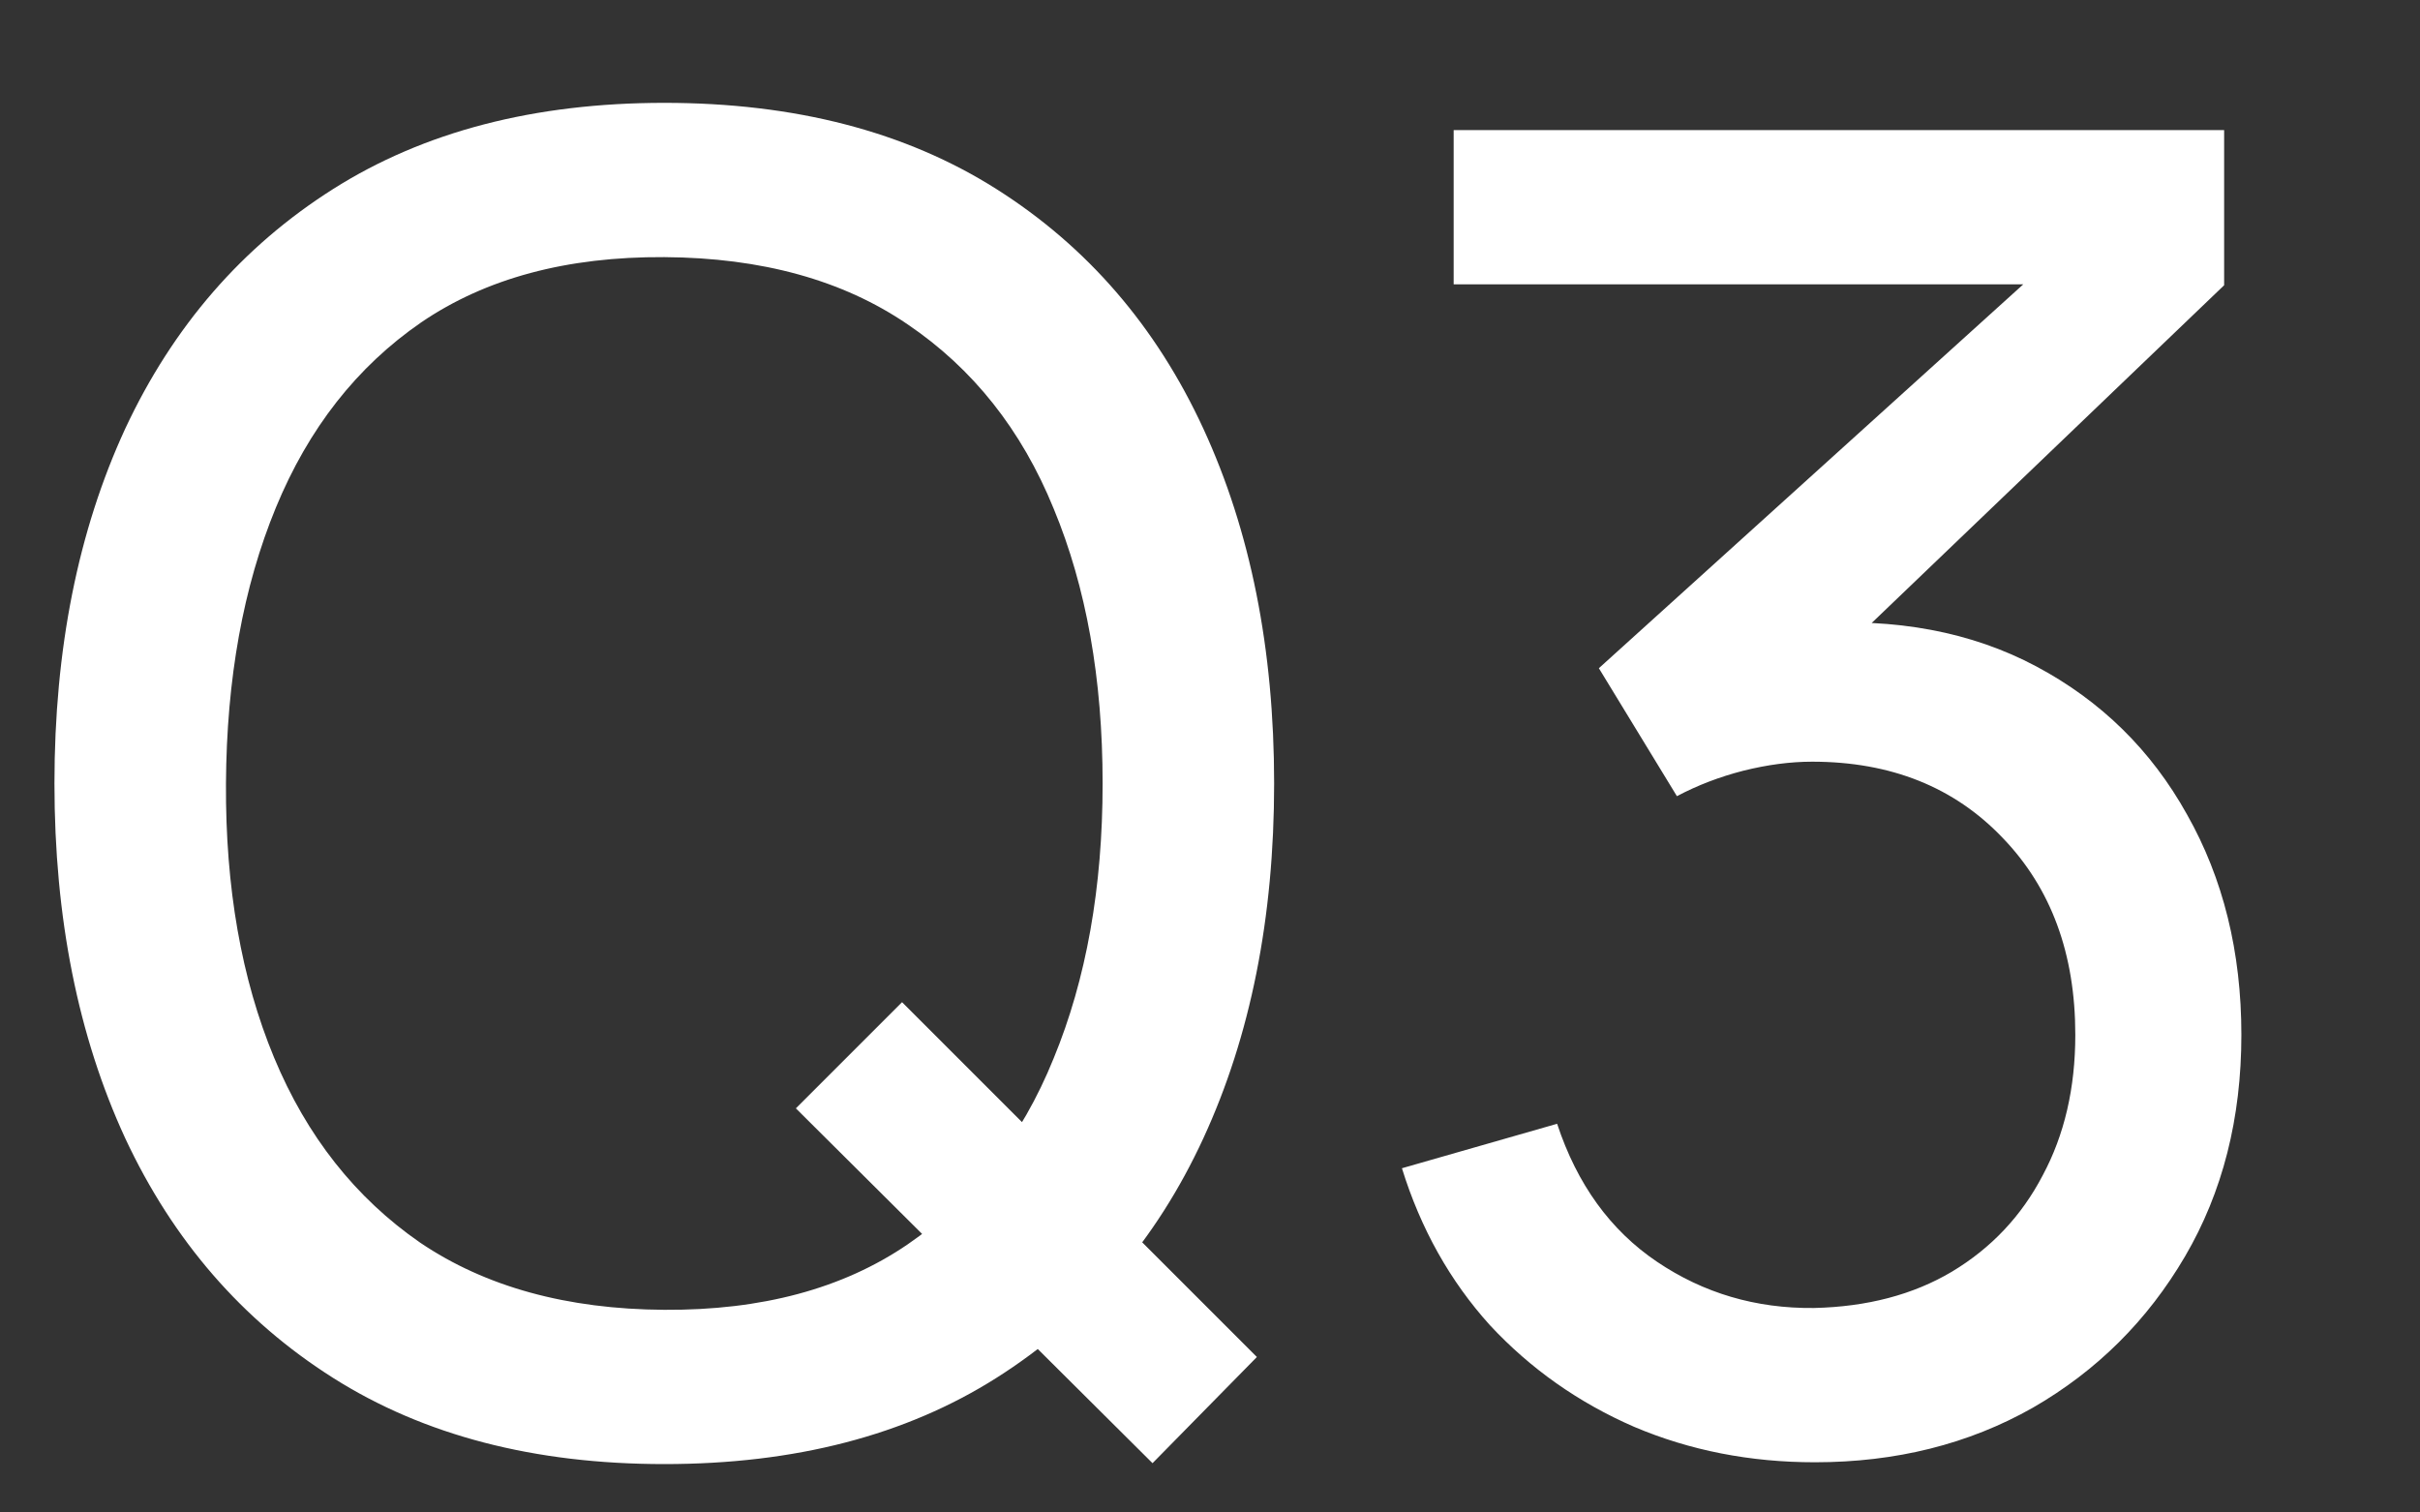 <svg width="32" height="20" viewBox="0 0 32 20" fill="none" xmlns="http://www.w3.org/2000/svg">
<rect x="0" y="0" width="32" height="20" fill="#333333" stroke="none"/>
<path d="M15.24 19.348L10.524 14.656L11.928 13.252L16.62 17.944L15.24 19.348ZM8.784 19.36C7.064 19.36 5.604 18.98 4.404 18.22C3.204 17.46 2.288 16.404 1.656 15.052C1.032 13.7 0.72 12.136 0.72 10.36C0.72 8.584 1.032 7.02 1.656 5.668C2.288 4.316 3.204 3.26 4.404 2.5C5.604 1.74 7.064 1.36 8.784 1.36C10.512 1.36 11.976 1.74 13.176 2.5C14.376 3.26 15.288 4.316 15.912 5.668C16.536 7.02 16.848 8.584 16.848 10.36C16.848 12.136 16.536 13.7 15.912 15.052C15.288 16.404 14.376 17.46 13.176 18.22C11.976 18.98 10.512 19.36 8.784 19.36ZM8.784 17.32C10.072 17.328 11.144 17.04 12 16.456C12.864 15.864 13.508 15.044 13.932 13.996C14.364 12.948 14.58 11.736 14.58 10.36C14.58 8.976 14.364 7.764 13.932 6.724C13.508 5.684 12.864 4.872 12 4.288C11.144 3.704 10.072 3.408 8.784 3.4C7.496 3.392 6.424 3.68 5.568 4.264C4.72 4.848 4.08 5.664 3.648 6.712C3.216 7.76 2.996 8.976 2.988 10.36C2.98 11.736 3.192 12.944 3.624 13.984C4.056 15.024 4.7 15.84 5.556 16.432C6.42 17.016 7.496 17.312 8.784 17.32ZM23.998 19.336C23.142 19.336 22.346 19.18 21.61 18.868C20.874 18.548 20.238 18.1 19.702 17.524C19.174 16.94 18.786 16.248 18.538 15.448L20.59 14.86C20.854 15.66 21.294 16.268 21.91 16.684C22.526 17.1 23.218 17.304 23.986 17.296C24.69 17.28 25.298 17.12 25.81 16.816C26.33 16.504 26.73 16.08 27.01 15.544C27.298 15.008 27.442 14.388 27.442 13.684C27.442 12.612 27.122 11.744 26.482 11.08C25.842 10.408 25.002 10.072 23.962 10.072C23.674 10.072 23.37 10.112 23.05 10.192C22.738 10.272 22.446 10.384 22.174 10.528L21.142 8.836L27.55 3.04L27.826 3.76H19.222V1.72H29.41V3.772L23.95 9.004L23.926 8.248C25.07 8.168 26.07 8.356 26.926 8.812C27.782 9.268 28.446 9.92 28.918 10.768C29.398 11.616 29.638 12.588 29.638 13.684C29.638 14.788 29.39 15.764 28.894 16.612C28.398 17.46 27.726 18.128 26.878 18.616C26.03 19.096 25.07 19.336 23.998 19.336Z" fill="white"/>
</svg>
